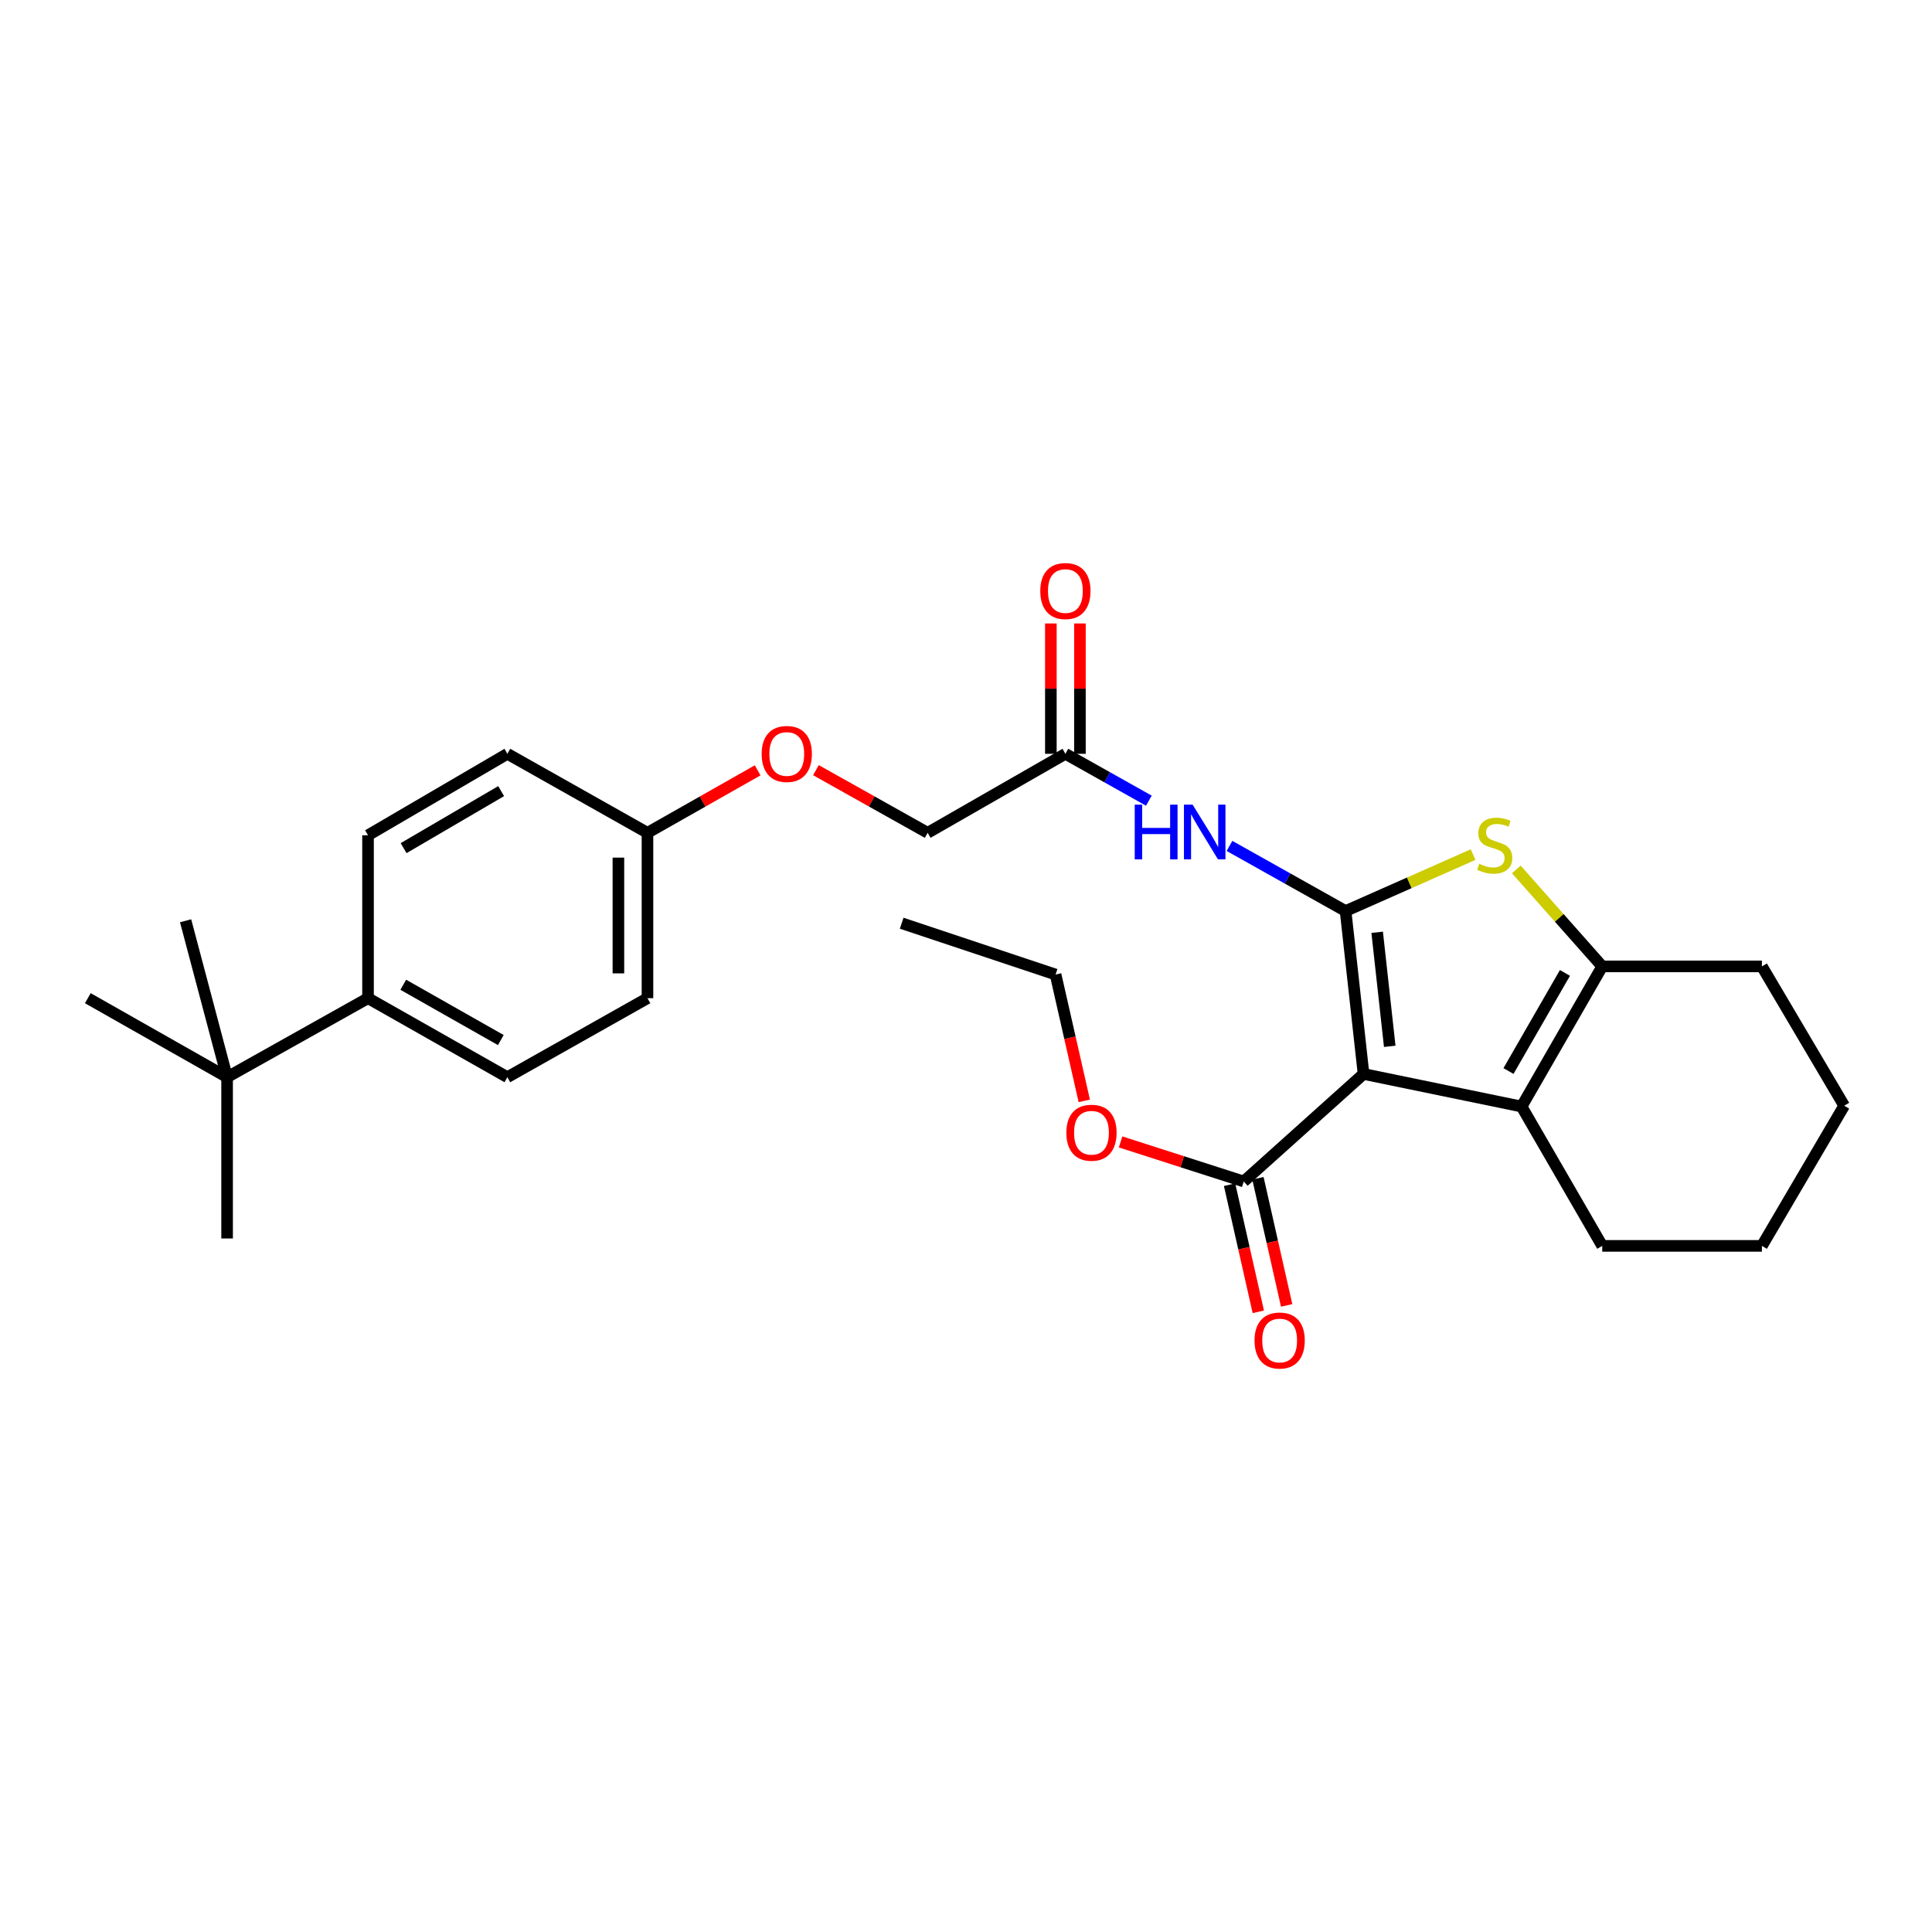 <?xml version='1.0' encoding='iso-8859-1'?>
<svg version='1.1' baseProfile='full'
              xmlns='http://www.w3.org/2000/svg'
                      xmlns:rdkit='http://www.rdkit.org/xml'
                      xmlns:xlink='http://www.w3.org/1999/xlink'
                  xml:space='preserve'
width='1000px' height='1000px' viewBox='0 0 1000 1000'>
<!-- END OF HEADER -->
<rect style='opacity:1.0;fill:#FFFFFF;stroke:none' width='1000' height='1000' x='0' y='0'> </rect>
<path class='bond-0' d='M 696.472,471.549 L 705.767,555.876' style='fill:none;fill-rule:evenodd;stroke:#000000;stroke-width:6px;stroke-linecap:butt;stroke-linejoin:miter;stroke-opacity:1' />
<path class='bond-0' d='M 712.821,482.55 L 719.327,541.579' style='fill:none;fill-rule:evenodd;stroke:#000000;stroke-width:6px;stroke-linecap:butt;stroke-linejoin:miter;stroke-opacity:1' />
<path class='bond-1' d='M 696.472,471.549 L 729.472,456.944' style='fill:none;fill-rule:evenodd;stroke:#000000;stroke-width:6px;stroke-linecap:butt;stroke-linejoin:miter;stroke-opacity:1' />
<path class='bond-1' d='M 729.472,456.944 L 762.471,442.34' style='fill:none;fill-rule:evenodd;stroke:#CCCC00;stroke-width:6px;stroke-linecap:butt;stroke-linejoin:miter;stroke-opacity:1' />
<path class='bond-4' d='M 696.472,471.549 L 666.428,454.698' style='fill:none;fill-rule:evenodd;stroke:#000000;stroke-width:6px;stroke-linecap:butt;stroke-linejoin:miter;stroke-opacity:1' />
<path class='bond-4' d='M 666.428,454.698 L 636.384,437.847' style='fill:none;fill-rule:evenodd;stroke:#0000FF;stroke-width:6px;stroke-linecap:butt;stroke-linejoin:miter;stroke-opacity:1' />
<path class='bond-2' d='M 705.767,555.876 L 787.57,572.744' style='fill:none;fill-rule:evenodd;stroke:#000000;stroke-width:6px;stroke-linecap:butt;stroke-linejoin:miter;stroke-opacity:1' />
<path class='bond-5' d='M 705.767,555.876 L 643.764,611.535' style='fill:none;fill-rule:evenodd;stroke:#000000;stroke-width:6px;stroke-linecap:butt;stroke-linejoin:miter;stroke-opacity:1' />
<path class='bond-3' d='M 784.84,450.007 L 807.076,475.108' style='fill:none;fill-rule:evenodd;stroke:#CCCC00;stroke-width:6px;stroke-linecap:butt;stroke-linejoin:miter;stroke-opacity:1' />
<path class='bond-3' d='M 807.076,475.108 L 829.312,500.21' style='fill:none;fill-rule:evenodd;stroke:#000000;stroke-width:6px;stroke-linecap:butt;stroke-linejoin:miter;stroke-opacity:1' />
<path class='bond-17' d='M 787.57,572.744 L 829.312,644.868' style='fill:none;fill-rule:evenodd;stroke:#000000;stroke-width:6px;stroke-linecap:butt;stroke-linejoin:miter;stroke-opacity:1' />
<path class='bond-28' d='M 787.57,572.744 L 829.312,500.21' style='fill:none;fill-rule:evenodd;stroke:#000000;stroke-width:6px;stroke-linecap:butt;stroke-linejoin:miter;stroke-opacity:1' />
<path class='bond-28' d='M 780.791,554.359 L 810.011,503.585' style='fill:none;fill-rule:evenodd;stroke:#000000;stroke-width:6px;stroke-linecap:butt;stroke-linejoin:miter;stroke-opacity:1' />
<path class='bond-20' d='M 829.312,500.21 L 911.96,500.21' style='fill:none;fill-rule:evenodd;stroke:#000000;stroke-width:6px;stroke-linecap:butt;stroke-linejoin:miter;stroke-opacity:1' />
<path class='bond-6' d='M 594.647,414.424 L 573.047,402.298' style='fill:none;fill-rule:evenodd;stroke:#0000FF;stroke-width:6px;stroke-linecap:butt;stroke-linejoin:miter;stroke-opacity:1' />
<path class='bond-6' d='M 573.047,402.298 L 551.446,390.171' style='fill:none;fill-rule:evenodd;stroke:#000000;stroke-width:6px;stroke-linecap:butt;stroke-linejoin:miter;stroke-opacity:1' />
<path class='bond-9' d='M 636.427,613.193 L 643.861,646.094' style='fill:none;fill-rule:evenodd;stroke:#000000;stroke-width:6px;stroke-linecap:butt;stroke-linejoin:miter;stroke-opacity:1' />
<path class='bond-9' d='M 643.861,646.094 L 651.295,678.995' style='fill:none;fill-rule:evenodd;stroke:#FF0000;stroke-width:6px;stroke-linecap:butt;stroke-linejoin:miter;stroke-opacity:1' />
<path class='bond-9' d='M 651.102,609.877 L 658.536,642.778' style='fill:none;fill-rule:evenodd;stroke:#000000;stroke-width:6px;stroke-linecap:butt;stroke-linejoin:miter;stroke-opacity:1' />
<path class='bond-9' d='M 658.536,642.778 L 665.97,675.679' style='fill:none;fill-rule:evenodd;stroke:#FF0000;stroke-width:6px;stroke-linecap:butt;stroke-linejoin:miter;stroke-opacity:1' />
<path class='bond-16' d='M 643.764,611.535 L 611.889,601.296' style='fill:none;fill-rule:evenodd;stroke:#000000;stroke-width:6px;stroke-linecap:butt;stroke-linejoin:miter;stroke-opacity:1' />
<path class='bond-16' d='M 611.889,601.296 L 580.014,591.058' style='fill:none;fill-rule:evenodd;stroke:#FF0000;stroke-width:6px;stroke-linecap:butt;stroke-linejoin:miter;stroke-opacity:1' />
<path class='bond-10' d='M 558.968,390.171 L 558.968,356.438' style='fill:none;fill-rule:evenodd;stroke:#000000;stroke-width:6px;stroke-linecap:butt;stroke-linejoin:miter;stroke-opacity:1' />
<path class='bond-10' d='M 558.968,356.438 L 558.968,322.704' style='fill:none;fill-rule:evenodd;stroke:#FF0000;stroke-width:6px;stroke-linecap:butt;stroke-linejoin:miter;stroke-opacity:1' />
<path class='bond-10' d='M 543.923,390.171 L 543.923,356.438' style='fill:none;fill-rule:evenodd;stroke:#000000;stroke-width:6px;stroke-linecap:butt;stroke-linejoin:miter;stroke-opacity:1' />
<path class='bond-10' d='M 543.923,356.438 L 543.923,322.704' style='fill:none;fill-rule:evenodd;stroke:#FF0000;stroke-width:6px;stroke-linecap:butt;stroke-linejoin:miter;stroke-opacity:1' />
<path class='bond-14' d='M 551.446,390.171 L 480.157,431.061' style='fill:none;fill-rule:evenodd;stroke:#000000;stroke-width:6px;stroke-linecap:butt;stroke-linejoin:miter;stroke-opacity:1' />
<path class='bond-7' d='M 117.546,557.556 L 190.489,516.659' style='fill:none;fill-rule:evenodd;stroke:#000000;stroke-width:6px;stroke-linecap:butt;stroke-linejoin:miter;stroke-opacity:1' />
<path class='bond-21' d='M 117.546,557.556 L 96.064,476.589' style='fill:none;fill-rule:evenodd;stroke:#000000;stroke-width:6px;stroke-linecap:butt;stroke-linejoin:miter;stroke-opacity:1' />
<path class='bond-22' d='M 117.546,557.556 L 45.455,516.659' style='fill:none;fill-rule:evenodd;stroke:#000000;stroke-width:6px;stroke-linecap:butt;stroke-linejoin:miter;stroke-opacity:1' />
<path class='bond-23' d='M 117.546,557.556 L 117.546,641.032' style='fill:none;fill-rule:evenodd;stroke:#000000;stroke-width:6px;stroke-linecap:butt;stroke-linejoin:miter;stroke-opacity:1' />
<path class='bond-8' d='M 190.489,516.659 L 262.614,557.556' style='fill:none;fill-rule:evenodd;stroke:#000000;stroke-width:6px;stroke-linecap:butt;stroke-linejoin:miter;stroke-opacity:1' />
<path class='bond-8' d='M 208.729,509.706 L 259.216,538.334' style='fill:none;fill-rule:evenodd;stroke:#000000;stroke-width:6px;stroke-linecap:butt;stroke-linejoin:miter;stroke-opacity:1' />
<path class='bond-30' d='M 190.489,516.659 L 190.489,432.331' style='fill:none;fill-rule:evenodd;stroke:#000000;stroke-width:6px;stroke-linecap:butt;stroke-linejoin:miter;stroke-opacity:1' />
<path class='bond-11' d='M 262.614,557.556 L 335.131,516.659' style='fill:none;fill-rule:evenodd;stroke:#000000;stroke-width:6px;stroke-linecap:butt;stroke-linejoin:miter;stroke-opacity:1' />
<path class='bond-12' d='M 190.489,432.331 L 262.614,390.171' style='fill:none;fill-rule:evenodd;stroke:#000000;stroke-width:6px;stroke-linecap:butt;stroke-linejoin:miter;stroke-opacity:1' />
<path class='bond-12' d='M 208.9,438.996 L 259.387,409.484' style='fill:none;fill-rule:evenodd;stroke:#000000;stroke-width:6px;stroke-linecap:butt;stroke-linejoin:miter;stroke-opacity:1' />
<path class='bond-13' d='M 422.321,398.632 L 451.239,414.847' style='fill:none;fill-rule:evenodd;stroke:#FF0000;stroke-width:6px;stroke-linecap:butt;stroke-linejoin:miter;stroke-opacity:1' />
<path class='bond-13' d='M 451.239,414.847 L 480.157,431.061' style='fill:none;fill-rule:evenodd;stroke:#000000;stroke-width:6px;stroke-linecap:butt;stroke-linejoin:miter;stroke-opacity:1' />
<path class='bond-15' d='M 392.158,398.719 L 363.645,414.89' style='fill:none;fill-rule:evenodd;stroke:#FF0000;stroke-width:6px;stroke-linecap:butt;stroke-linejoin:miter;stroke-opacity:1' />
<path class='bond-15' d='M 363.645,414.89 L 335.131,431.061' style='fill:none;fill-rule:evenodd;stroke:#000000;stroke-width:6px;stroke-linecap:butt;stroke-linejoin:miter;stroke-opacity:1' />
<path class='bond-18' d='M 335.131,431.061 L 262.614,390.171' style='fill:none;fill-rule:evenodd;stroke:#000000;stroke-width:6px;stroke-linecap:butt;stroke-linejoin:miter;stroke-opacity:1' />
<path class='bond-19' d='M 335.131,431.061 L 335.131,516.659' style='fill:none;fill-rule:evenodd;stroke:#000000;stroke-width:6px;stroke-linecap:butt;stroke-linejoin:miter;stroke-opacity:1' />
<path class='bond-19' d='M 320.086,443.9 L 320.086,503.819' style='fill:none;fill-rule:evenodd;stroke:#000000;stroke-width:6px;stroke-linecap:butt;stroke-linejoin:miter;stroke-opacity:1' />
<path class='bond-24' d='M 561.216,569.8 L 553.79,537.107' style='fill:none;fill-rule:evenodd;stroke:#FF0000;stroke-width:6px;stroke-linecap:butt;stroke-linejoin:miter;stroke-opacity:1' />
<path class='bond-24' d='M 553.79,537.107 L 546.364,504.414' style='fill:none;fill-rule:evenodd;stroke:#000000;stroke-width:6px;stroke-linecap:butt;stroke-linejoin:miter;stroke-opacity:1' />
<path class='bond-25' d='M 829.312,644.868 L 911.96,644.868' style='fill:none;fill-rule:evenodd;stroke:#000000;stroke-width:6px;stroke-linecap:butt;stroke-linejoin:miter;stroke-opacity:1' />
<path class='bond-26' d='M 911.96,500.21 L 954.545,572.317' style='fill:none;fill-rule:evenodd;stroke:#000000;stroke-width:6px;stroke-linecap:butt;stroke-linejoin:miter;stroke-opacity:1' />
<path class='bond-27' d='M 546.364,504.414 L 466.709,477.851' style='fill:none;fill-rule:evenodd;stroke:#000000;stroke-width:6px;stroke-linecap:butt;stroke-linejoin:miter;stroke-opacity:1' />
<path class='bond-29' d='M 911.96,644.868 L 954.545,572.317' style='fill:none;fill-rule:evenodd;stroke:#000000;stroke-width:6px;stroke-linecap:butt;stroke-linejoin:miter;stroke-opacity:1' />
<path  class='atom-2' d='M 765.662 447.108
Q 765.982 447.228, 767.302 447.788
Q 768.622 448.348, 770.062 448.708
Q 771.542 449.028, 772.982 449.028
Q 775.662 449.028, 777.222 447.748
Q 778.782 446.428, 778.782 444.148
Q 778.782 442.588, 777.982 441.628
Q 777.222 440.668, 776.022 440.148
Q 774.822 439.628, 772.822 439.028
Q 770.302 438.268, 768.782 437.548
Q 767.302 436.828, 766.222 435.308
Q 765.182 433.788, 765.182 431.228
Q 765.182 427.668, 767.582 425.468
Q 770.022 423.268, 774.822 423.268
Q 778.102 423.268, 781.822 424.828
L 780.902 427.908
Q 777.502 426.508, 774.942 426.508
Q 772.182 426.508, 770.662 427.668
Q 769.142 428.788, 769.182 430.748
Q 769.182 432.268, 769.942 433.188
Q 770.742 434.108, 771.862 434.628
Q 773.022 435.148, 774.942 435.748
Q 777.502 436.548, 779.022 437.348
Q 780.542 438.148, 781.622 439.788
Q 782.742 441.388, 782.742 444.148
Q 782.742 448.068, 780.102 450.188
Q 777.502 452.268, 773.142 452.268
Q 770.622 452.268, 768.702 451.708
Q 766.822 451.188, 764.582 450.268
L 765.662 447.108
' fill='#CCCC00'/>
<path  class='atom-5' d='M 587.334 416.491
L 591.174 416.491
L 591.174 428.531
L 605.654 428.531
L 605.654 416.491
L 609.494 416.491
L 609.494 444.811
L 605.654 444.811
L 605.654 431.731
L 591.174 431.731
L 591.174 444.811
L 587.334 444.811
L 587.334 416.491
' fill='#0000FF'/>
<path  class='atom-5' d='M 617.294 416.491
L 626.574 431.491
Q 627.494 432.971, 628.974 435.651
Q 630.454 438.331, 630.534 438.491
L 630.534 416.491
L 634.294 416.491
L 634.294 444.811
L 630.414 444.811
L 620.454 428.411
Q 619.294 426.491, 618.054 424.291
Q 616.854 422.091, 616.494 421.411
L 616.494 444.811
L 612.814 444.811
L 612.814 416.491
L 617.294 416.491
' fill='#0000FF'/>
<path  class='atom-10' d='M 649.345 693.845
Q 649.345 687.045, 652.705 683.245
Q 656.065 679.445, 662.345 679.445
Q 668.625 679.445, 671.985 683.245
Q 675.345 687.045, 675.345 693.845
Q 675.345 700.725, 671.945 704.645
Q 668.545 708.525, 662.345 708.525
Q 656.105 708.525, 652.705 704.645
Q 649.345 700.765, 649.345 693.845
M 662.345 705.325
Q 666.665 705.325, 668.985 702.445
Q 671.345 699.525, 671.345 693.845
Q 671.345 688.285, 668.985 685.485
Q 666.665 682.645, 662.345 682.645
Q 658.025 682.645, 655.665 685.445
Q 653.345 688.245, 653.345 693.845
Q 653.345 699.565, 655.665 702.445
Q 658.025 705.325, 662.345 705.325
' fill='#FF0000'/>
<path  class='atom-11' d='M 538.446 305.915
Q 538.446 299.115, 541.806 295.315
Q 545.166 291.515, 551.446 291.515
Q 557.726 291.515, 561.086 295.315
Q 564.446 299.115, 564.446 305.915
Q 564.446 312.795, 561.046 316.715
Q 557.646 320.595, 551.446 320.595
Q 545.206 320.595, 541.806 316.715
Q 538.446 312.835, 538.446 305.915
M 551.446 317.395
Q 555.766 317.395, 558.086 314.515
Q 560.446 311.595, 560.446 305.915
Q 560.446 300.355, 558.086 297.555
Q 555.766 294.715, 551.446 294.715
Q 547.126 294.715, 544.766 297.515
Q 542.446 300.315, 542.446 305.915
Q 542.446 311.635, 544.766 314.515
Q 547.126 317.395, 551.446 317.395
' fill='#FF0000'/>
<path  class='atom-14' d='M 394.23 390.251
Q 394.23 383.451, 397.59 379.651
Q 400.95 375.851, 407.23 375.851
Q 413.51 375.851, 416.87 379.651
Q 420.23 383.451, 420.23 390.251
Q 420.23 397.131, 416.83 401.051
Q 413.43 404.931, 407.23 404.931
Q 400.99 404.931, 397.59 401.051
Q 394.23 397.171, 394.23 390.251
M 407.23 401.731
Q 411.55 401.731, 413.87 398.851
Q 416.23 395.931, 416.23 390.251
Q 416.23 384.691, 413.87 381.891
Q 411.55 379.051, 407.23 379.051
Q 402.91 379.051, 400.55 381.851
Q 398.23 384.651, 398.23 390.251
Q 398.23 395.971, 400.55 398.851
Q 402.91 401.731, 407.23 401.731
' fill='#FF0000'/>
<path  class='atom-17' d='M 551.945 586.297
Q 551.945 579.497, 555.305 575.697
Q 558.665 571.897, 564.945 571.897
Q 571.225 571.897, 574.585 575.697
Q 577.945 579.497, 577.945 586.297
Q 577.945 593.177, 574.545 597.097
Q 571.145 600.977, 564.945 600.977
Q 558.705 600.977, 555.305 597.097
Q 551.945 593.217, 551.945 586.297
M 564.945 597.777
Q 569.265 597.777, 571.585 594.897
Q 573.945 591.977, 573.945 586.297
Q 573.945 580.737, 571.585 577.937
Q 569.265 575.097, 564.945 575.097
Q 560.625 575.097, 558.265 577.897
Q 555.945 580.697, 555.945 586.297
Q 555.945 592.017, 558.265 594.897
Q 560.625 597.777, 564.945 597.777
' fill='#FF0000'/>
</svg>
